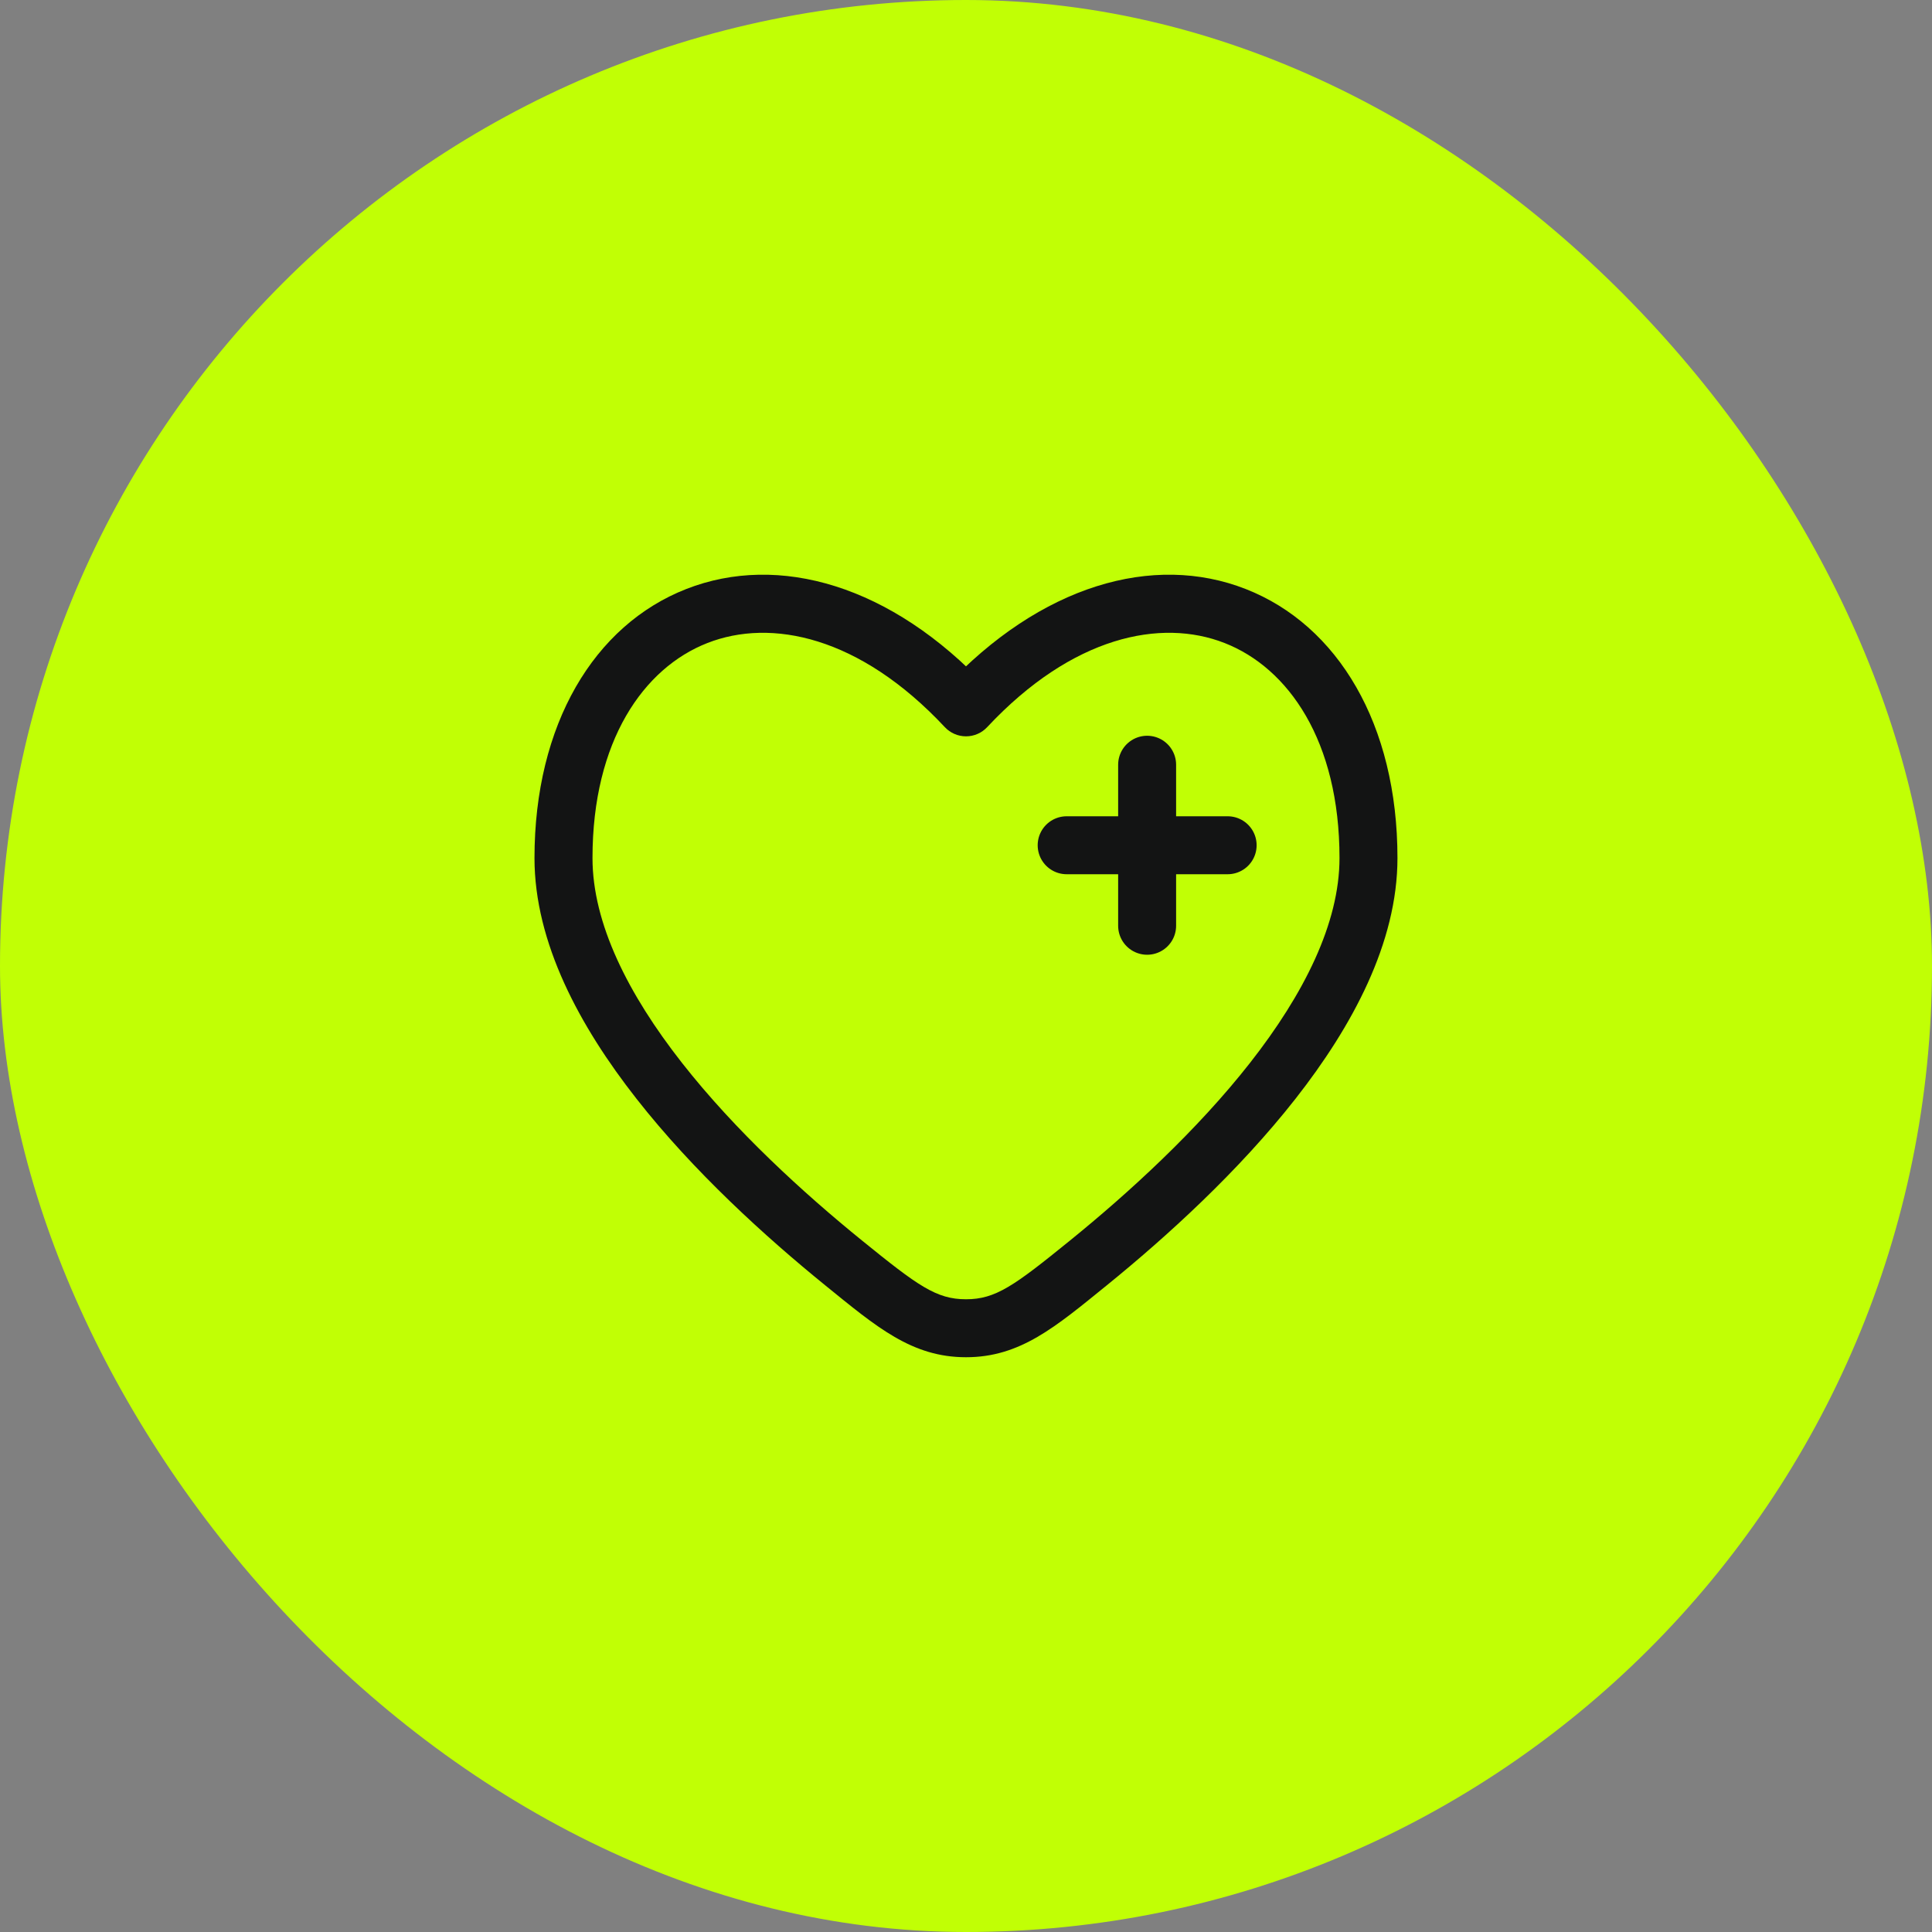 <svg width="40" height="40" viewBox="0 0 40 40" fill="none" xmlns="http://www.w3.org/2000/svg">
<rect x="0" y="0" width="40" height="40" fill="#808080" stroke="none"/>
<rect width="40" height="40" rx="20" fill="#C1FF05"/>
<path d="M17.468 26.149L17.09 26.615L17.468 26.149ZM20 14.645L19.562 15.055C19.675 15.176 19.834 15.245 20 15.245C20.166 15.245 20.325 15.176 20.438 15.055L20 14.645ZM22.532 26.149L22.91 26.615L22.532 26.149ZM20 27.5L20 26.9L20 27.5ZM17.468 26.149L17.846 25.683C16.637 24.702 15.225 23.415 14.12 22.006C13.003 20.582 12.267 19.116 12.267 17.765H11.666H11.066C11.066 19.521 12.004 21.252 13.176 22.746C14.358 24.255 15.847 25.606 17.09 26.615L17.468 26.149ZM11.666 17.765H12.267C12.267 15.337 13.326 13.829 14.646 13.313C15.962 12.797 17.797 13.168 19.562 15.055L20 14.645L20.438 14.235C18.453 12.112 16.121 11.446 14.208 12.195C12.298 12.943 11.066 15 11.066 17.765H11.666ZM22.532 26.149L22.91 26.615C24.153 25.606 25.641 24.255 26.824 22.746C27.995 21.252 28.933 19.521 28.933 17.765H28.333H27.733C27.733 19.116 26.996 20.582 25.88 22.006C24.775 23.415 23.363 24.702 22.154 25.683L22.532 26.149ZM28.333 17.765H28.933C28.933 15 27.701 12.943 25.791 12.195C23.879 11.446 21.547 12.112 19.562 14.235L20 14.645L20.438 15.055C22.203 13.168 24.037 12.797 25.354 13.313C26.673 13.829 27.733 15.337 27.733 17.765H28.333ZM17.468 26.149L17.09 26.615C18.151 27.476 18.879 28.1 20 28.1L20 27.5L20 26.9C19.387 26.9 19.005 26.623 17.846 25.683L17.468 26.149ZM22.532 26.149L22.154 25.683C20.995 26.623 20.613 26.9 20 26.9L20 27.5L20 28.1C21.121 28.1 21.848 27.476 22.91 26.615L22.532 26.149Z" fill="#131414"/>
<path d="M25.417 17.5H23.75M23.75 17.5L22.084 17.5M23.75 17.5L23.75 15.833M23.75 17.5L23.75 19.167" stroke="#131414" stroke-width="1.2" stroke-linecap="round"/>
</svg>
